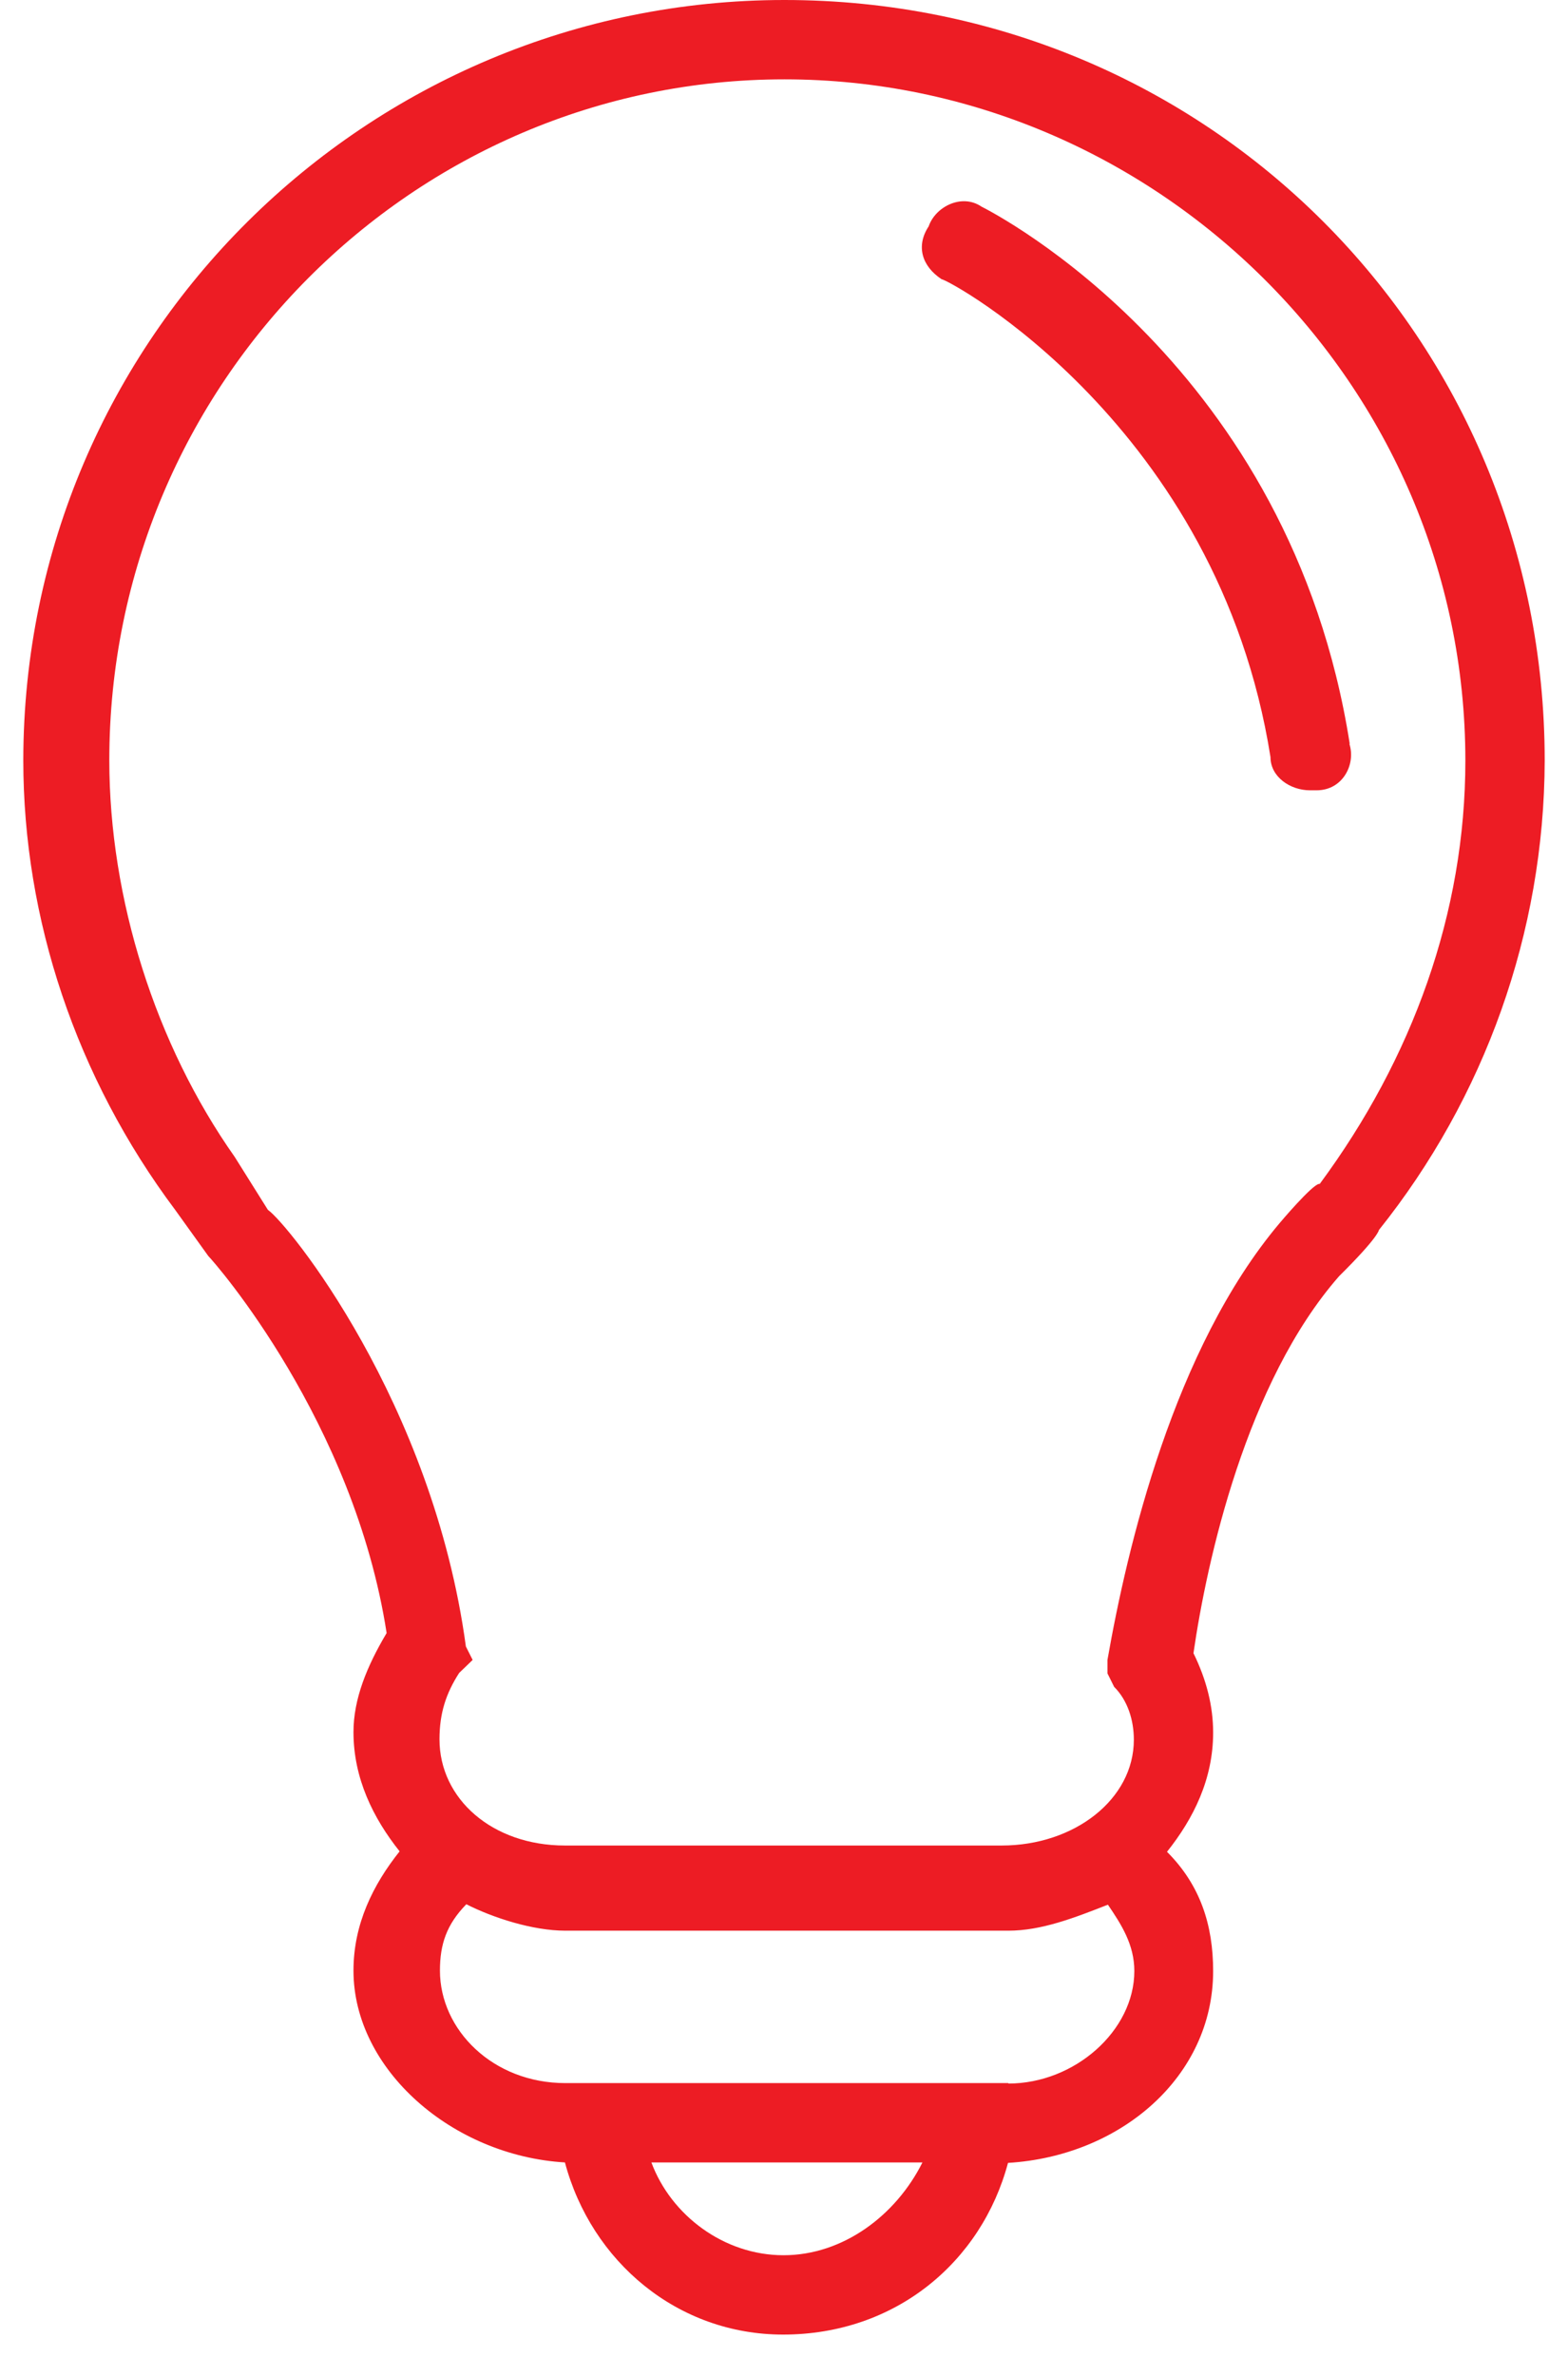 <svg xmlns="http://www.w3.org/2000/svg" width="35" height="53" viewBox="0 0 35 53" fill="none"><path fill-rule="evenodd" clip-rule="evenodd" d="M29.45 26.41C29.299 26.41 28.559 27.29 28.559 27.29C26.2 30.09 25.16 34.52 24.72 37.03V37.33L24.869 37.63C25.169 37.93 25.309 38.37 25.309 38.81C25.309 40.14 23.98 41.17 22.36 41.17H12.61C10.989 41.17 9.81 40.13 9.81 38.8C9.81 38.21 9.96 37.77 10.249 37.32L10.55 37.03L10.399 36.73C9.66 31.27 6.42 27.29 5.98 26.99L5.24 25.81C3.47 23.3 2.44 20.05 2.44 16.96C2.44 8.55 9.24 1.77 17.509 1.77C25.779 1.77 32.709 8.56 32.709 16.97C32.709 20.36 31.529 23.61 29.459 26.41M22.509 46.47H12.62C10.999 46.47 9.82 45.28 9.82 43.96C9.82 43.37 9.97 42.93 10.409 42.48C10.999 42.78 11.889 43.07 12.62 43.07H22.509C23.25 43.07 23.989 42.78 24.73 42.49C25.029 42.93 25.32 43.38 25.32 43.97C25.32 45.3 23.989 46.48 22.509 46.48M17.489 50.31C16.16 50.31 14.979 49.42 14.54 48.24H20.59C20 49.42 18.82 50.31 17.489 50.31ZM17.509 0C8.21 0 0.53 7.52 0.52 16.96C0.52 20.5 1.7 24.04 3.91 26.99L4.65 28.02C4.8 28.17 7.9 31.71 8.63 36.43C8.19 37.17 7.89 37.9 7.89 38.64C7.89 39.67 8.33 40.56 8.92 41.3C8.33 42.04 7.89 42.92 7.89 43.96C7.89 46.17 10.1 48.09 12.61 48.24C13.2 50.45 15.12 52.08 17.48 52.08C19.989 52.08 21.91 50.46 22.5 48.25C25.009 48.1 27.079 46.33 27.079 43.97C27.079 42.94 26.79 42.05 26.049 41.31C26.64 40.57 27.079 39.69 27.079 38.65C27.079 38.06 26.93 37.47 26.64 36.88C26.939 34.81 27.82 30.83 29.89 28.47C30.779 27.59 30.779 27.44 30.779 27.44C33.139 24.49 34.469 20.8 34.48 16.97C34.48 7.53 26.959 0 17.509 0Z" fill="#ED1C24"></path><path fill-rule="evenodd" clip-rule="evenodd" d="M30.129 16.6C28.809 8.16 22.209 4.76 21.909 4.61C21.469 4.31 20.879 4.61 20.729 5.05C20.439 5.49 20.579 5.94 21.019 6.23C21.169 6.23 27.189 9.49 28.359 16.89C28.359 17.33 28.799 17.63 29.239 17.63H29.389C29.979 17.63 30.269 17.04 30.119 16.59" fill="#ED1C24"></path></svg>